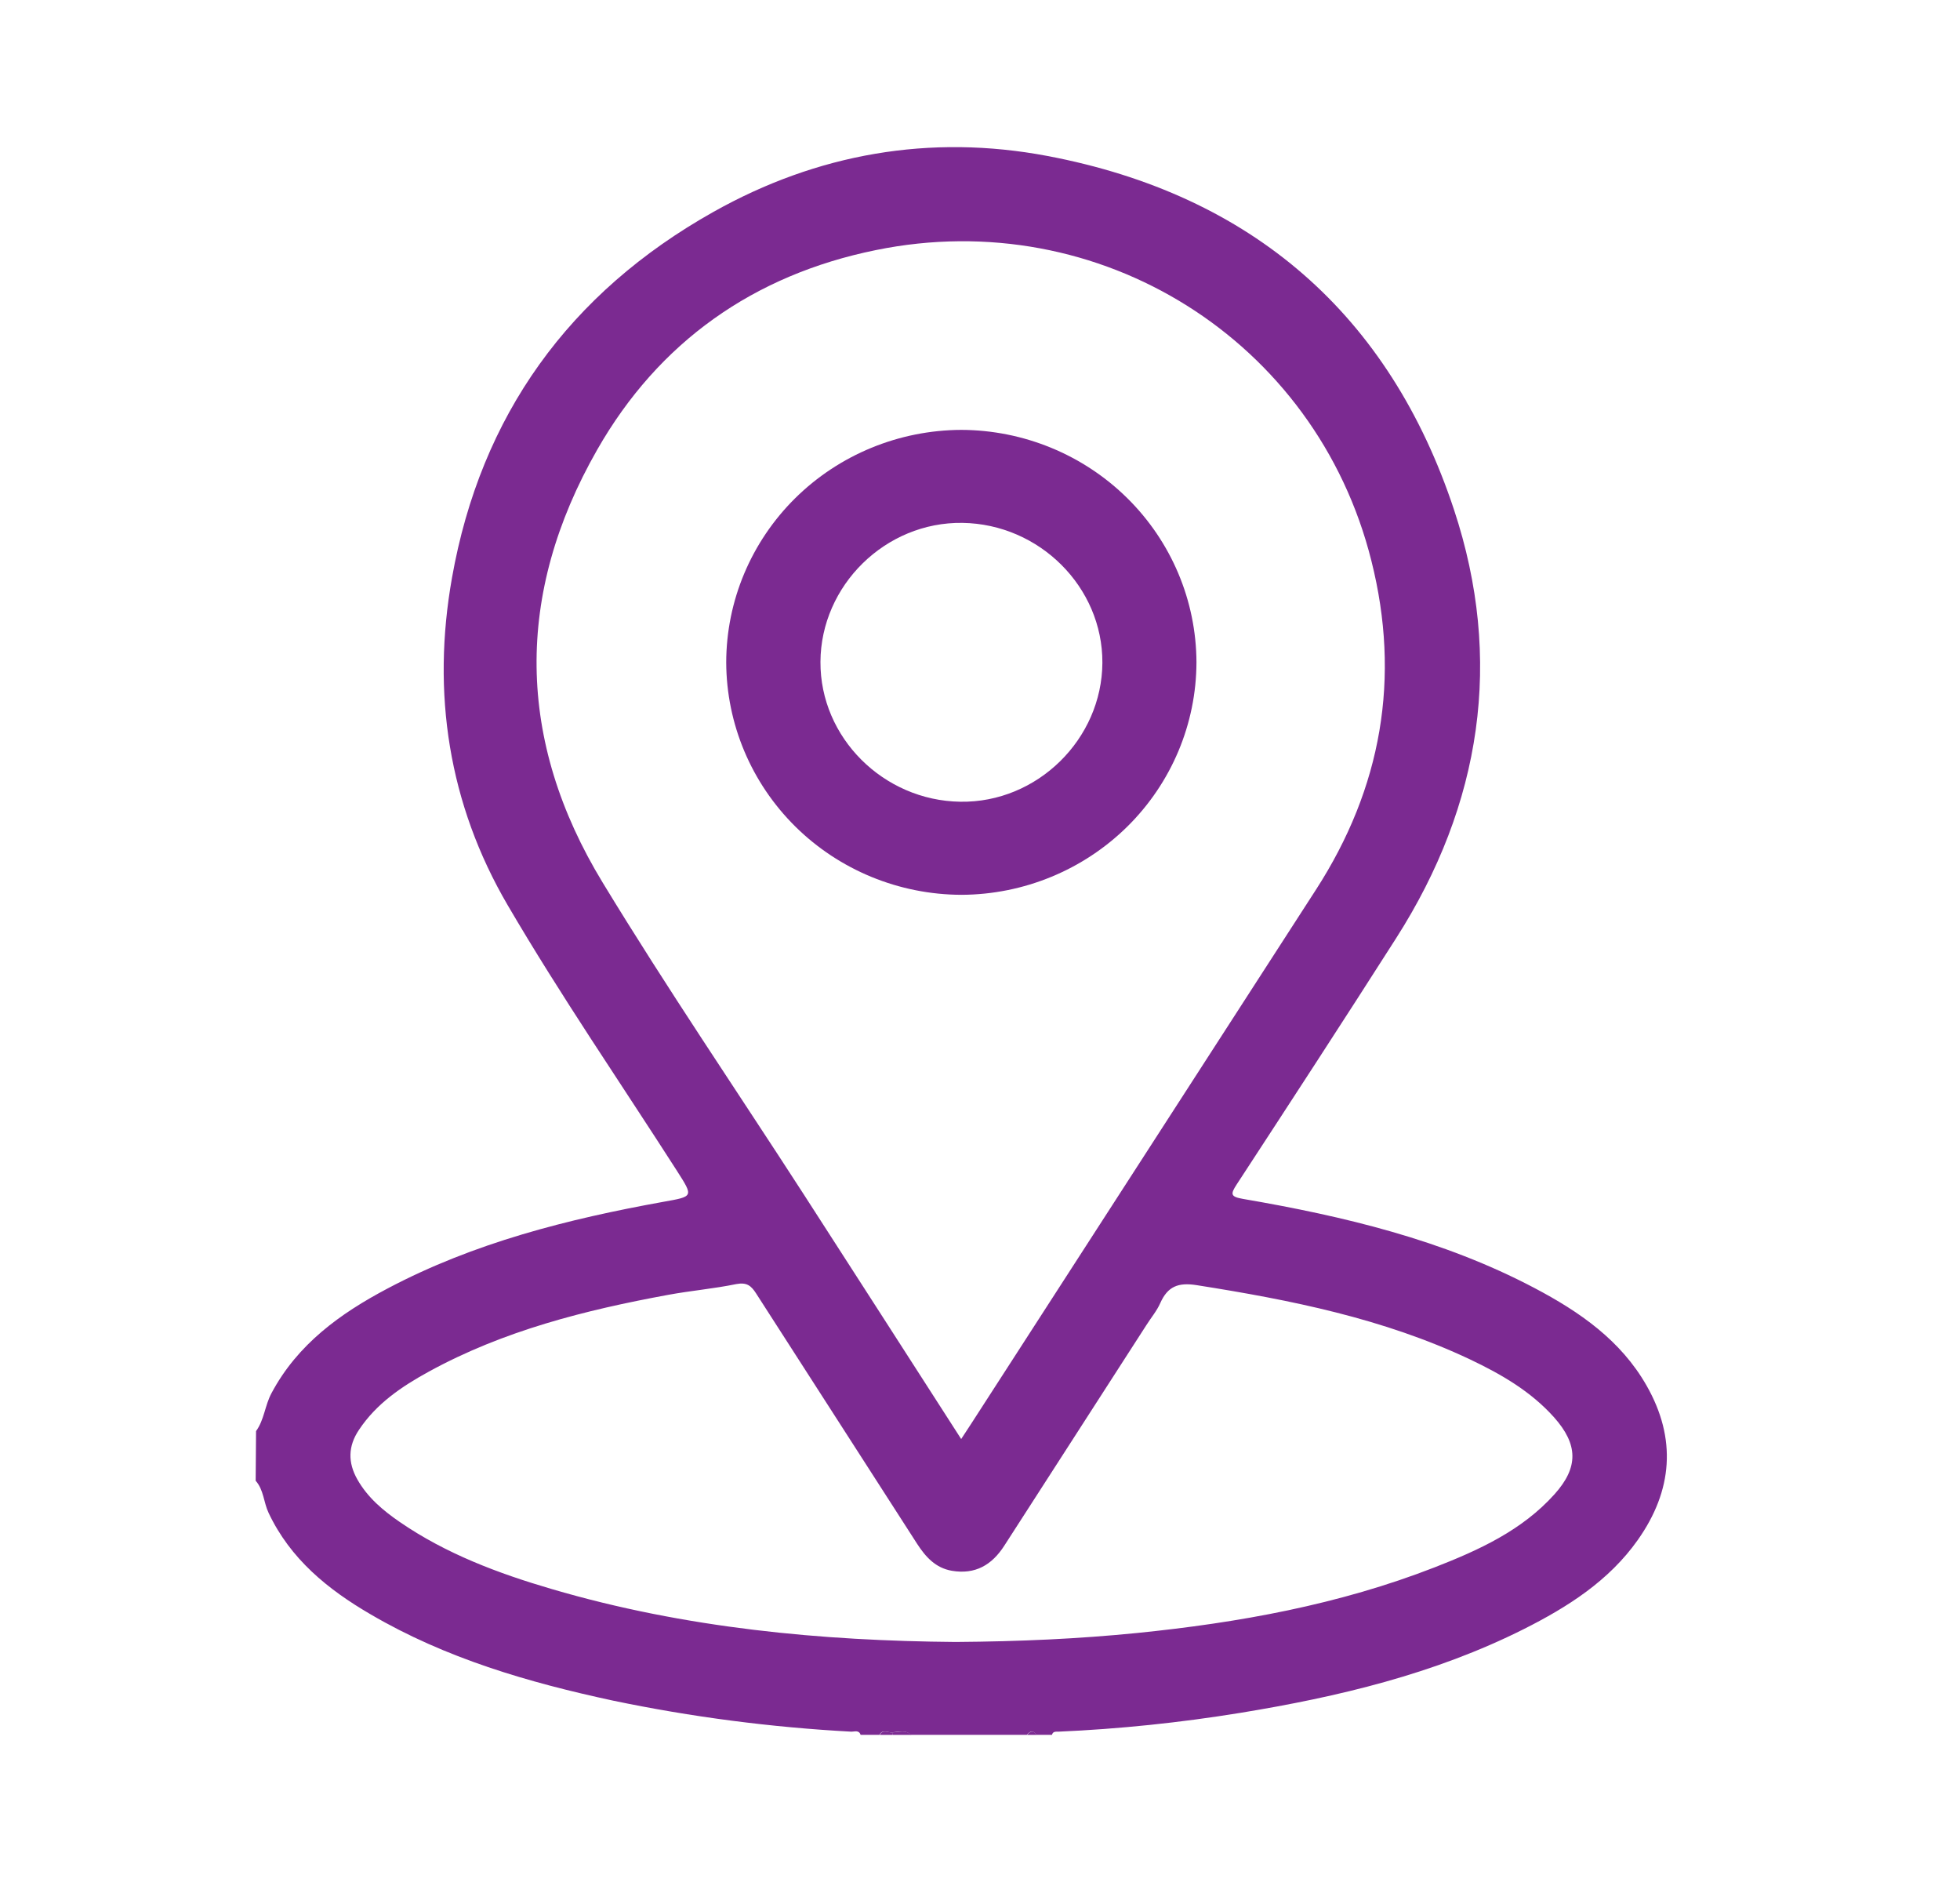 <svg width="25" height="24" viewBox="0 0 25 24" fill="none" xmlns="http://www.w3.org/2000/svg">
<path d="M3.266 18.25C3.371 18.105 3.379 17.922 3.463 17.766C3.795 17.143 4.338 16.751 4.944 16.431C6.046 15.848 7.242 15.546 8.461 15.326C8.847 15.257 8.847 15.264 8.634 14.93C7.912 13.804 7.151 12.698 6.476 11.544C5.721 10.254 5.504 8.838 5.765 7.369C6.132 5.299 7.26 3.735 9.1 2.702C10.423 1.959 11.862 1.706 13.36 1.989C15.974 2.484 17.724 4.017 18.546 6.5C19.178 8.409 18.899 10.256 17.808 11.964C17.138 13.014 16.457 14.059 15.775 15.103C15.692 15.23 15.695 15.261 15.855 15.289C17.142 15.51 18.407 15.811 19.57 16.424C20.146 16.727 20.674 17.092 21.003 17.671C21.388 18.347 21.335 19.008 20.891 19.637C20.523 20.159 19.995 20.494 19.434 20.776C18.296 21.347 17.069 21.639 15.821 21.843C15.052 21.968 14.277 22.049 13.498 22.083C13.467 22.083 13.43 22.078 13.418 22.123H13.218C13.178 22.061 13.138 22.074 13.098 22.123H11.618C11.545 22.053 11.458 22.09 11.375 22.091C11.322 22.098 11.257 22.046 11.218 22.123H10.977C10.956 22.059 10.9 22.083 10.86 22.083C9.837 22.028 8.821 21.896 7.819 21.687C6.74 21.455 5.685 21.148 4.726 20.586C4.181 20.269 3.703 19.88 3.426 19.293C3.362 19.159 3.365 19 3.261 18.883L3.266 18.25ZM12.26 18.351C12.314 18.269 12.349 18.215 12.385 18.16C13.852 15.889 15.319 13.617 16.785 11.346C17.624 10.047 17.868 8.643 17.492 7.151C16.788 4.34 14.027 2.606 11.173 3.189C9.611 3.506 8.401 4.363 7.618 5.734C6.565 7.576 6.584 9.445 7.689 11.258C8.508 12.605 9.397 13.908 10.252 15.231C10.917 16.262 11.58 17.293 12.26 18.351ZM12.189 20.939C13.011 20.933 13.756 20.899 14.499 20.825C15.8 20.694 17.078 20.463 18.3 19.987C18.864 19.767 19.415 19.516 19.829 19.054C20.136 18.712 20.13 18.42 19.822 18.074C19.525 17.742 19.147 17.524 18.749 17.335C17.645 16.814 16.464 16.578 15.265 16.389C15.027 16.351 14.894 16.406 14.8 16.616C14.756 16.717 14.68 16.806 14.621 16.9C14.017 17.837 13.414 18.774 12.81 19.711C12.652 19.957 12.44 20.082 12.14 20.031C11.933 19.995 11.807 19.855 11.699 19.689C11.014 18.624 10.329 17.559 9.644 16.494C9.579 16.393 9.524 16.351 9.392 16.375C9.106 16.434 8.813 16.459 8.525 16.512C7.464 16.707 6.423 16.969 5.469 17.492C5.124 17.681 4.801 17.899 4.578 18.235C4.439 18.442 4.436 18.651 4.558 18.866C4.688 19.096 4.885 19.262 5.099 19.409C5.69 19.815 6.354 20.064 7.037 20.264C8.744 20.766 10.495 20.925 12.189 20.939Z" fill="#7B2A91"/>
<path d="M11.38 22.092C11.463 22.092 11.55 22.052 11.623 22.124H11.383C11.382 22.113 11.382 22.103 11.38 22.092Z" fill="#7B2A91"/>
<path d="M11.379 22.092C11.379 22.102 11.381 22.113 11.382 22.124H11.222C11.261 22.047 11.326 22.099 11.379 22.092Z" fill="#7B2A91"/>
<path d="M13.101 22.124C13.141 22.075 13.181 22.062 13.221 22.124H13.101Z" fill="#7B2A91"/>
<path d="M12.262 5.482C13.056 5.485 13.817 5.798 14.379 6.353C14.941 6.908 15.258 7.66 15.261 8.445C15.259 9.231 14.943 9.983 14.381 10.539C13.819 11.094 13.058 11.408 12.264 11.411C11.469 11.409 10.707 11.096 10.145 10.541C9.583 9.985 9.266 9.233 9.263 8.448C9.264 7.662 9.581 6.909 10.143 6.353C10.705 5.798 11.467 5.485 12.262 5.482ZM14.061 8.451C14.065 7.487 13.259 6.683 12.277 6.668C11.295 6.653 10.469 7.466 10.465 8.441C10.46 9.405 11.267 10.209 12.248 10.224C13.23 10.24 14.056 9.426 14.061 8.451Z" fill="#7B2A91"/>
</svg>
